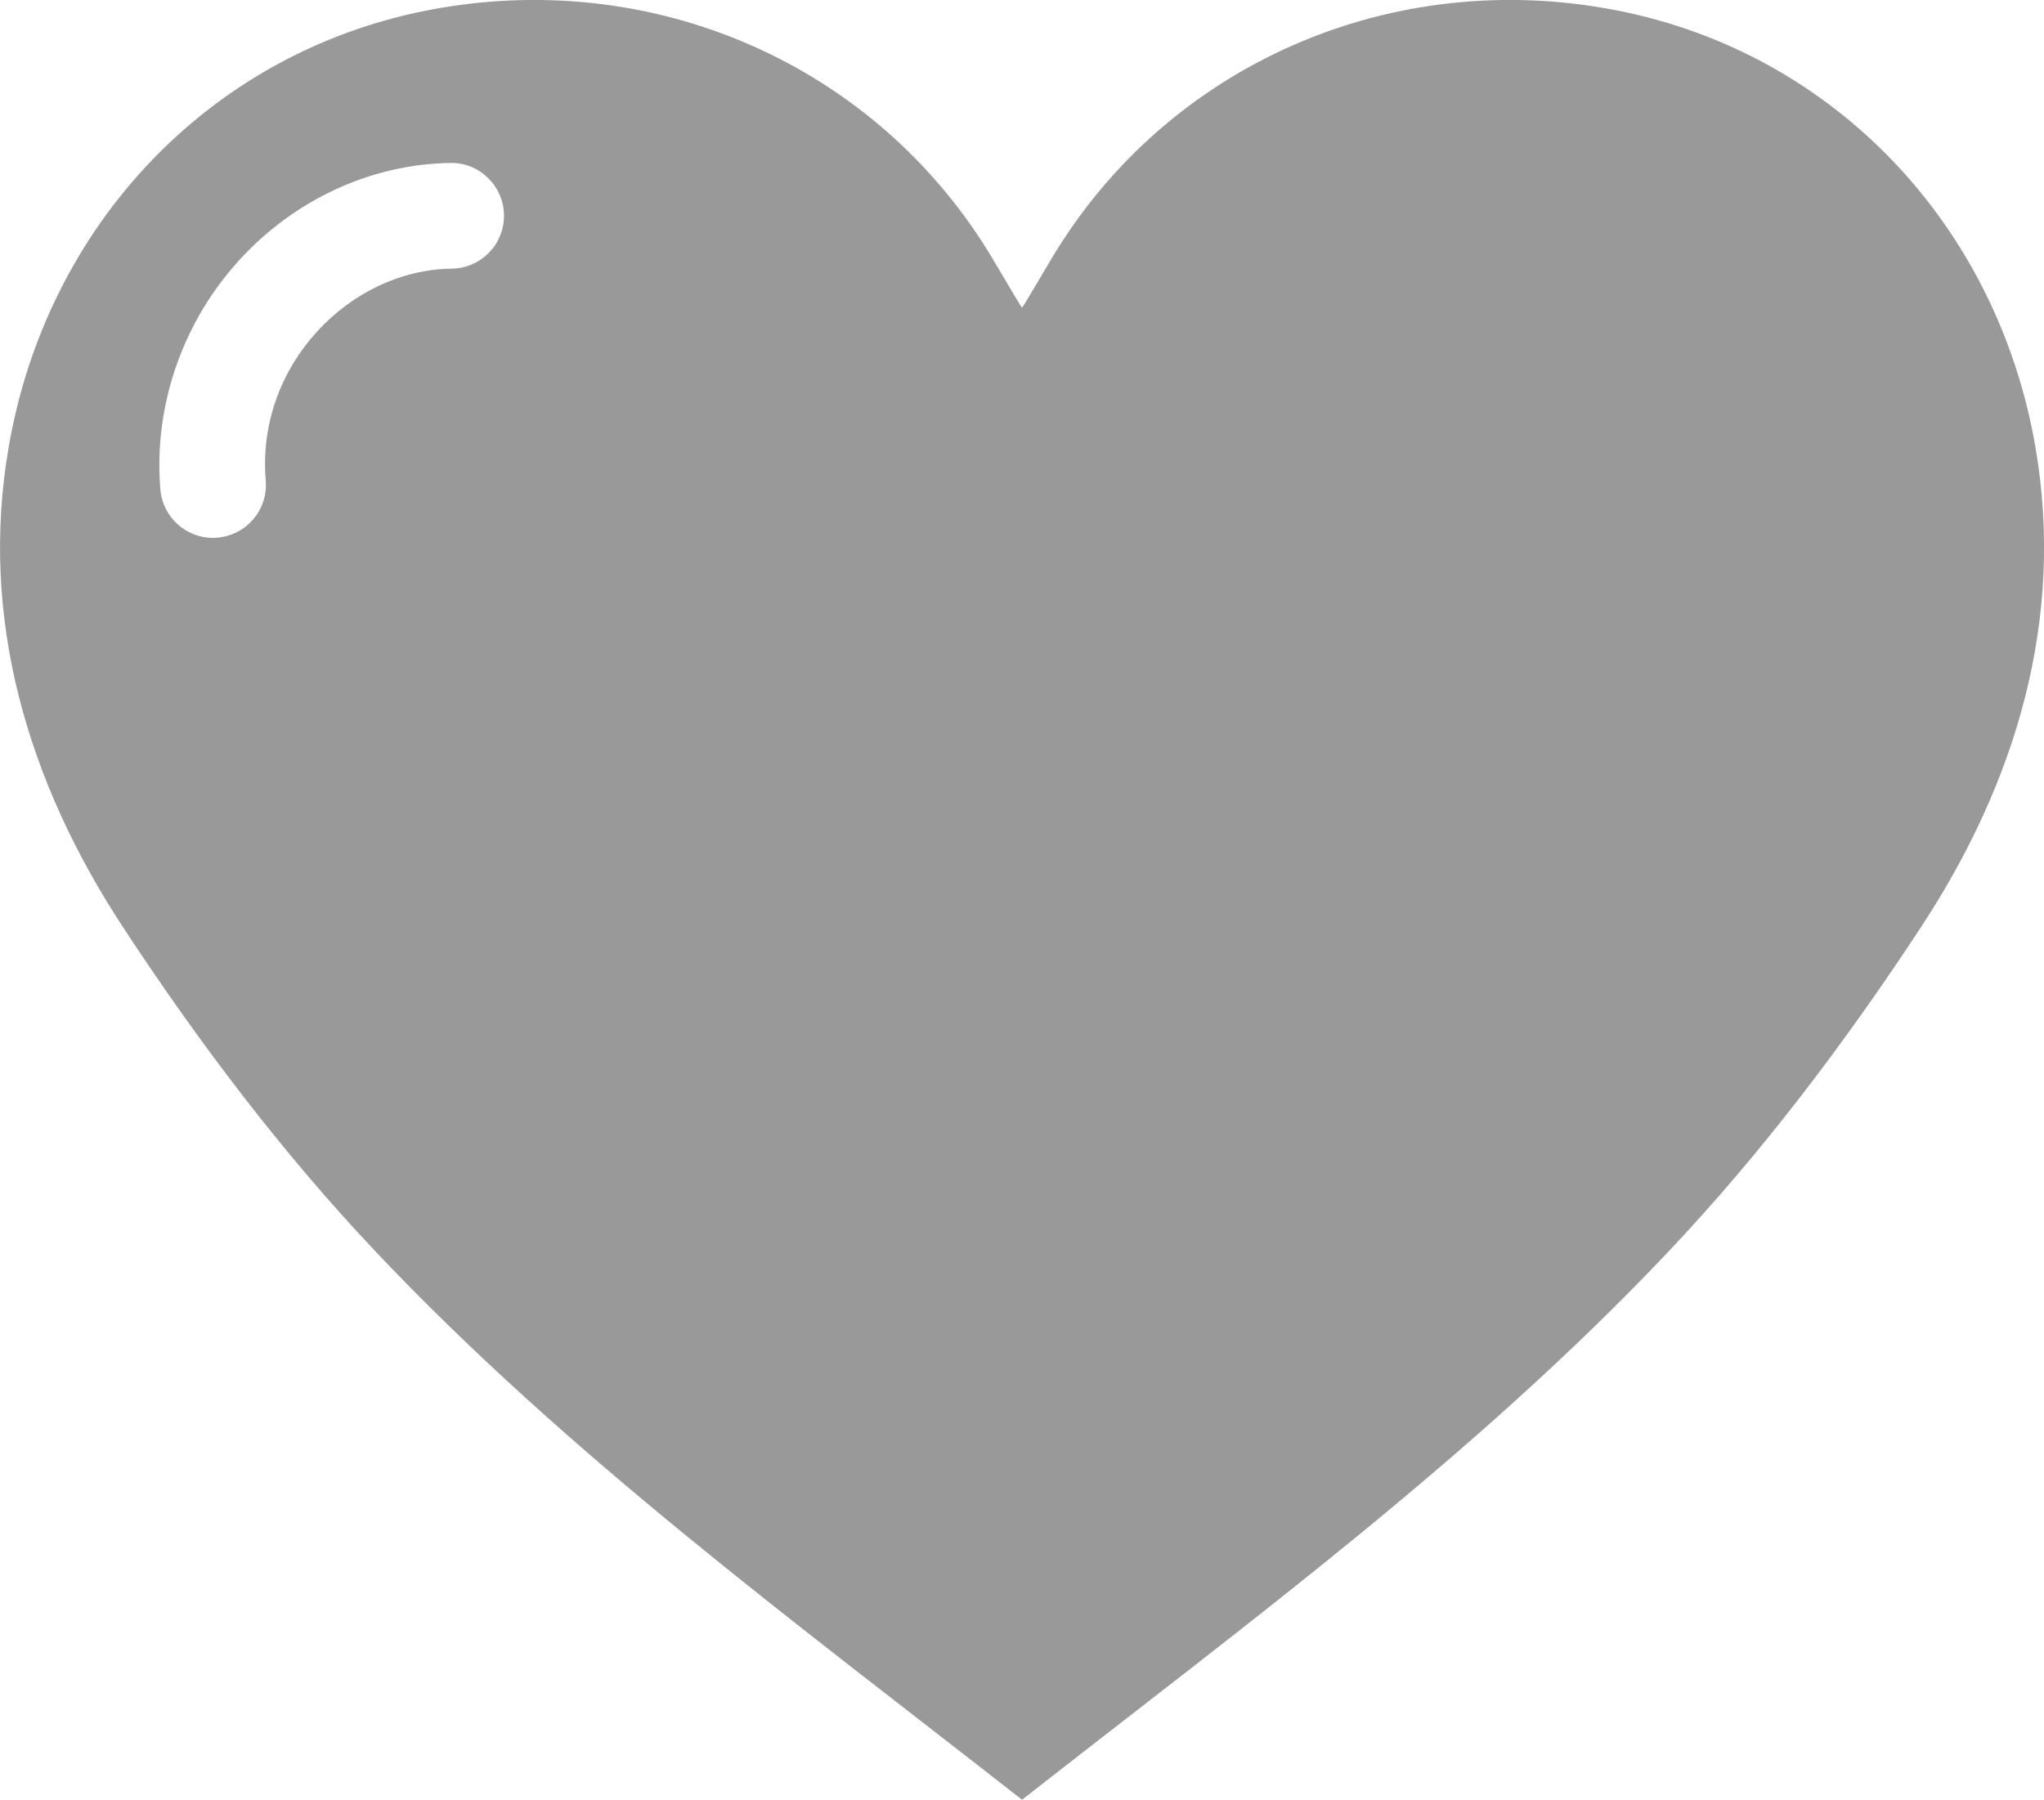 <?xml version="1.0" encoding="utf-8"?>
<!-- Generator: Adobe Illustrator 17.0.0, SVG Export Plug-In . SVG Version: 6.00 Build 0)  -->
<!DOCTYPE svg PUBLIC "-//W3C//DTD SVG 1.1//EN" "http://www.w3.org/Graphics/SVG/1.1/DTD/svg11.dtd">
<svg version="1.1" id="Livello_1" xmlns="http://www.w3.org/2000/svg" xmlns:xlink="http://www.w3.org/1999/xlink" x="0px" y="0px"
	 width="22.283px" height="19.625px" viewBox="0 0 22.283 19.625" enable-background="new 0 0 22.283 19.625" xml:space="preserve">
<g>
	<g>
		<path fill="#9A9999" d="M22.188,4.866C21.77,2.46,20.004,0.581,17.63,0.114c-2.459-0.483-4.904,0.59-6.166,2.705
			c-0.096,0.161-0.318,0.54-0.322,0.535c-0.004,0.006-0.226-0.374-0.322-0.535C9.558,0.705,7.113-0.369,4.653,0.114
			C2.279,0.581,0.514,2.46,0.096,4.866c-0.328,1.887,0.213,3.671,1.244,5.242c0.819,1.249,1.734,2.46,2.759,3.543
			c2.104,2.225,4.573,4.039,7.043,5.973c2.47-1.934,4.939-3.748,7.043-5.973c1.025-1.083,1.939-2.295,2.758-3.543
			C21.975,8.537,22.516,6.754,22.188,4.866L22.188,4.866z M4.926,2.929c-0.544,0.007-1.079,0.258-1.47,0.687
			c-0.41,0.451-0.609,1.028-0.559,1.625c0.026,0.317-0.21,0.595-0.527,0.621C2.353,5.864,2.338,5.865,2.322,5.865
			c-0.297,0-0.549-0.228-0.574-0.529C1.674,4.43,1.986,3.521,2.604,2.841C3.208,2.176,4.05,1.788,4.911,1.777
			c0.315-0.007,0.579,0.25,0.583,0.568C5.499,2.663,5.244,2.925,4.926,2.929L4.926,2.929z M4.926,2.929"/>
	</g>
</g>
</svg>
